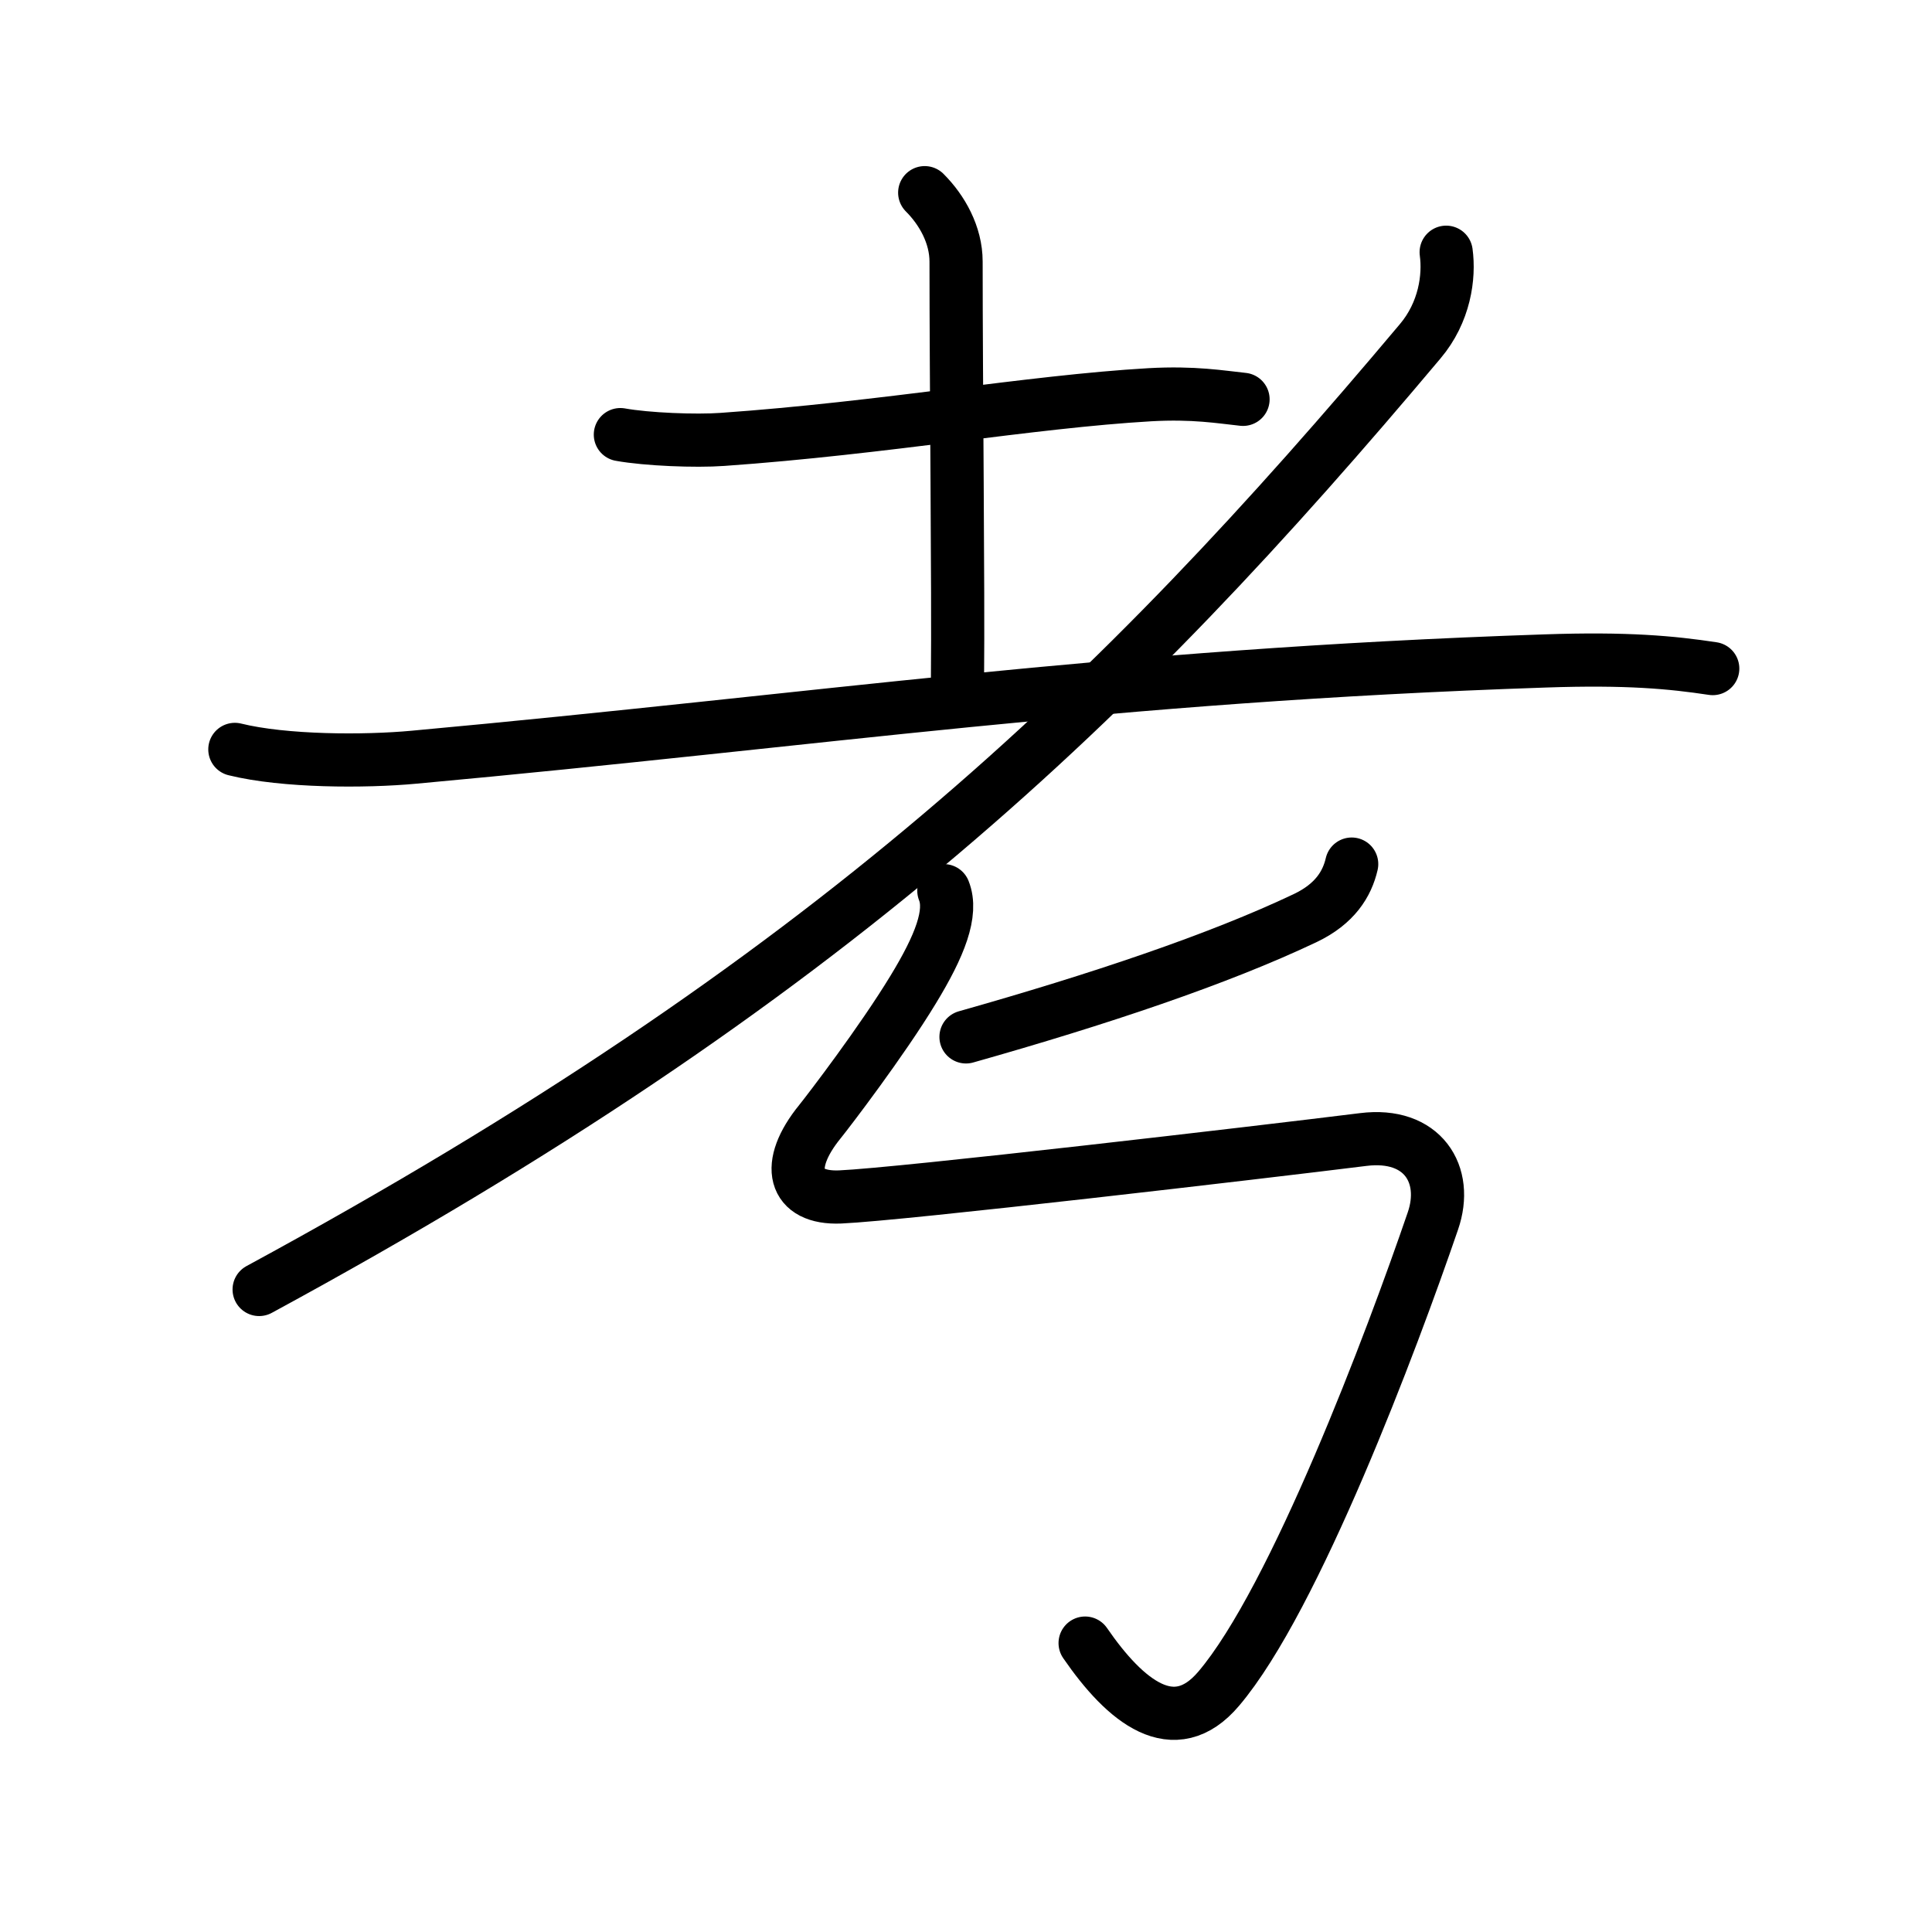 <?xml version="1.0" encoding="UTF-8"?>
<!--
AniKanjiVG is licensed by CC-BY-SA Paul C. Sommerhoff (https://bitbucket.org/sommerhoff/anikanjivg).
AniKanjiVG uses KanjiVG which is licensed by CC-BY-SA Ulrich Apel (http://kanjivg.tagaini.net).
See also http://creativecommons.org/licenses/by-sa/3.0/
-->
<svg xmlns:kvg='http://kanjivg.tagaini.net' xmlns='http://www.w3.org/2000/svg' width='109' height='109' viewBox='0 0 109 109' style='fill:none;stroke:#000000;stroke-width:3;stroke-linecap:round;stroke-linejoin:round;' id="kvg:kanji_08003"><g id="kvg:08003" kvg:element="考"><g id="kvg:08003-g1" kvg:element="耂" kvg:original="老" kvg:partial="true" kvg:radical="general"><g id="kvg:08003-g2" kvg:element="土"><path id="kvg:08003-s1" kvg:type="㇐" d="M35,24.52c1.5,0.27,4.25,0.38,5.76,0.27c9.12-0.64,17.37-2.13,24.11-2.52c2.49-0.14,4.01,0.13,5.26,0.26"><animate attributeName="d" begin="0.0s" dur="0.333s" from="M35,24.52C35,24.52,35,24.52,35,24.52" to="M35,24.52c1.5,0.27,4.25,0.38,5.76,0.27" />
<animate attributeName="d" begin="0.333s" dur="0.333s" from="M35,24.52c1.5,0.27,4.25,0.38,5.76,0.27c0,0,0,0,0,0,0" to="M35,24.52c1.5,0.27,4.25,0.38,5.76,0.27c9.12-0.64,17.37-2.13,24.11-2.52" />
<animate attributeName="d" begin="0.667s" dur="0.333s" from="M35,24.52c1.5,0.27,4.25,0.38,5.76,0.27c9.12-0.64,17.37-2.13,24.11-2.52c0,0,0,0,0,0,0" to="M35,24.52c1.5,0.27,4.25,0.38,5.76,0.27c9.12-0.64,17.37-2.13,24.11-2.52c2.49-0.14,4.01,0.13,5.26,0.26" />
</path>
<path id="kvg:08003-s2" kvg:type="㇑a" d="M52.17,10.87c0.98,0.98,1.77,2.38,1.77,3.89c0,6.96,0.13,18.42,0.08,23.5"><animate attributeName="d" begin="1.0s" dur="0.5s" from="M52.17,10.87C52.17,10.87,52.17,10.87,52.17,10.87" to="M52.17,10.87c0.98,0.98,1.77,2.38,1.77,3.89" />
<animate attributeName="d" begin="1.5s" dur="0.5s" from="M52.17,10.87c0.98,0.98,1.77,2.38,1.77,3.89c0,0,0,0,0,0,0" to="M52.17,10.87c0.98,0.98,1.77,2.38,1.77,3.89c0,6.96,0.13,18.42,0.08,23.5" />
<animate attributeName="d" begin="0s" dur="1.0s" from="M-100,-100" to="M-100,-100" />
</path>
<path id="kvg:08003-s3" kvg:type="㇐" d="M13.25,42.28c2.79,0.69,7.32,0.7,10.11,0.44c22.93-2.1,39.09-4.6,63.81-5.43c4.63-0.16,7.14,0.08,9.46,0.43"><animate attributeName="d" begin="2.0s" dur="0.333s" from="M13.25,42.28C13.25,42.28,13.25,42.28,13.25,42.28" to="M13.25,42.28c2.79,0.69,7.32,0.7,10.11,0.44" />
<animate attributeName="d" begin="2.333s" dur="0.333s" from="M13.25,42.28c2.79,0.69,7.32,0.7,10.11,0.44c0,0,0,0,0,0,0" to="M13.25,42.28c2.79,0.69,7.32,0.7,10.11,0.44c22.93-2.1,39.09-4.6,63.81-5.43" />
<animate attributeName="d" begin="2.667s" dur="0.333s" from="M13.25,42.28c2.79,0.69,7.32,0.7,10.11,0.44c22.93-2.1,39.09-4.6,63.81-5.43c0,0,0,0,0,0,0" to="M13.25,42.28c2.79,0.69,7.32,0.7,10.11,0.44c22.93-2.1,39.09-4.6,63.81-5.43c4.63-0.16,7.14,0.08,9.46,0.43" />
<animate attributeName="d" begin="0s" dur="2.0s" from="M-100,-100" to="M-100,-100" />
</path>
</g>
<path id="kvg:08003-s4" kvg:type="㇒" d="M81.59,14.23c0.19,1.38-0.08,3.39-1.47,5.03C63,39.62,46.88,55.25,14.62,72.75"><animate attributeName="d" begin="3.0s" dur="0.5s" from="M81.59,14.23C81.59,14.23,81.59,14.23,81.59,14.23" to="M81.59,14.23c0.19,1.38-0.08,3.39-1.47,5.03" />
<animate attributeName="d" begin="3.5s" dur="0.5s" from="M81.59,14.23c0.19,1.38-0.08,3.39-1.47,5.03c0,0,0,0,0,0,0" to="M81.59,14.23c0.19,1.38-0.08,3.39-1.47,5.03C63,39.62,46.88,55.25,14.62,72.75" />
<animate attributeName="d" begin="0s" dur="3.0s" from="M-100,-100" to="M-100,-100" />
</path>
</g>
<g id="kvg:08003-g3" kvg:element="丂" kvg:phon="丂"><g id="kvg:08003-g4" kvg:element="丿"><path id="kvg:08003-s5" kvg:type="㇒" d="M76.26,48.75c-0.26,1.12-0.94,2.24-2.61,3.04C68.75,54.12,62,56.38,54.5,58.5"><animate attributeName="d" begin="4.0s" dur="0.5s" from="M76.26,48.75C76.26,48.75,76.26,48.75,76.26,48.75" to="M76.26,48.75c-0.26,1.12-0.94,2.24-2.61,3.04" />
<animate attributeName="d" begin="4.5s" dur="0.5s" from="M76.26,48.75c-0.26,1.12-0.94,2.24-2.61,3.04c0,0,0,0,0,0,0" to="M76.26,48.75c-0.26,1.12-0.94,2.24-2.61,3.04C68.75,54.12,62,56.38,54.5,58.5" />
<animate attributeName="d" begin="0s" dur="4.0s" from="M-100,-100" to="M-100,-100" />
</path>
</g>
<path id="kvg:08003-s6" kvg:type="㇉" d="M53.25,50.25c0.5,1.25-0.22,3.1-1.73,5.58c-1.77,2.92-4.76,6.83-5.26,7.45c-2.01,2.47-1.51,4.36,1.14,4.25c3.47-0.15,23.72-2.52,29.51-3.24c3.35-0.42,4.84,1.97,3.93,4.6c-2.3,6.72-7.79,21.33-12.08,26.38c-2.52,2.98-5.27,0.73-7.54-2.57"><animate attributeName="d" begin="5.0s" dur="0.143s" from="M53.25,50.25C53.25,50.25,53.25,50.25,53.25,50.25" to="M53.25,50.25c0.5,1.25-0.22,3.1-1.73,5.58" />
<animate attributeName="d" begin="5.143s" dur="0.143s" from="M53.25,50.25c0.5,1.25-0.22,3.1-1.73,5.58c0,0,0,0,0,0,0" to="M53.25,50.25c0.5,1.25-0.22,3.1-1.73,5.58c-1.77,2.92-4.76,6.83-5.26,7.45" />
<animate attributeName="d" begin="5.286s" dur="0.143s" from="M53.25,50.25c0.5,1.25-0.22,3.1-1.73,5.58c-1.77,2.92-4.76,6.83-5.26,7.45c0,0,0,0,0,0,0" to="M53.25,50.25c0.5,1.25-0.22,3.1-1.73,5.58c-1.77,2.92-4.76,6.83-5.26,7.45c-2.01,2.47-1.51,4.36,1.14,4.25" />
<animate attributeName="d" begin="5.429s" dur="0.143s" from="M53.25,50.25c0.5,1.25-0.22,3.1-1.73,5.58c-1.77,2.92-4.76,6.83-5.26,7.45c-2.01,2.47-1.51,4.36,1.14,4.25c0,0,0,0,0,0,0" to="M53.25,50.25c0.5,1.25-0.22,3.1-1.73,5.58c-1.77,2.92-4.76,6.83-5.26,7.45c-2.01,2.47-1.51,4.36,1.14,4.25c3.47-0.15,23.72-2.52,29.51-3.24" />
<animate attributeName="d" begin="5.571s" dur="0.143s" from="M53.25,50.25c0.5,1.25-0.22,3.1-1.73,5.58c-1.77,2.92-4.76,6.83-5.26,7.45c-2.01,2.47-1.51,4.36,1.14,4.25c3.47-0.15,23.72-2.52,29.51-3.24c0,0,0,0,0,0,0" to="M53.25,50.25c0.5,1.25-0.22,3.1-1.73,5.58c-1.77,2.92-4.76,6.83-5.26,7.45c-2.01,2.47-1.51,4.36,1.14,4.25c3.47-0.15,23.72-2.52,29.51-3.24c3.35-0.42,4.84,1.97,3.93,4.6" />
<animate attributeName="d" begin="5.714s" dur="0.143s" from="M53.25,50.25c0.5,1.25-0.22,3.1-1.73,5.58c-1.77,2.92-4.76,6.83-5.26,7.45c-2.01,2.47-1.51,4.36,1.14,4.25c3.47-0.15,23.72-2.52,29.51-3.24c3.35-0.42,4.84,1.97,3.93,4.6c0,0,0,0,0,0,0" to="M53.25,50.25c0.5,1.25-0.22,3.1-1.73,5.58c-1.77,2.92-4.76,6.83-5.26,7.45c-2.01,2.47-1.51,4.36,1.14,4.25c3.47-0.15,23.72-2.52,29.51-3.24c3.35-0.42,4.84,1.97,3.93,4.6c-2.3,6.72-7.79,21.33-12.08,26.38" />
<animate attributeName="d" begin="5.857s" dur="0.143s" from="M53.25,50.25c0.5,1.25-0.22,3.1-1.73,5.58c-1.77,2.92-4.76,6.83-5.26,7.45c-2.01,2.47-1.51,4.36,1.14,4.25c3.47-0.15,23.72-2.52,29.51-3.24c3.35-0.42,4.84,1.97,3.93,4.6c-2.3,6.72-7.79,21.33-12.08,26.38c0,0,0,0,0,0,0" to="M53.25,50.25c0.5,1.25-0.22,3.1-1.73,5.58c-1.77,2.92-4.76,6.83-5.26,7.45c-2.01,2.47-1.51,4.36,1.14,4.25c3.47-0.15,23.72-2.52,29.51-3.24c3.35-0.42,4.84,1.97,3.93,4.6c-2.3,6.72-7.79,21.33-12.08,26.38c-2.52,2.98-5.27,0.73-7.54-2.57" />
<animate attributeName="d" begin="0s" dur="5.0s" from="M-100,-100" to="M-100,-100" />
</path>
</g>
</g>
</svg>